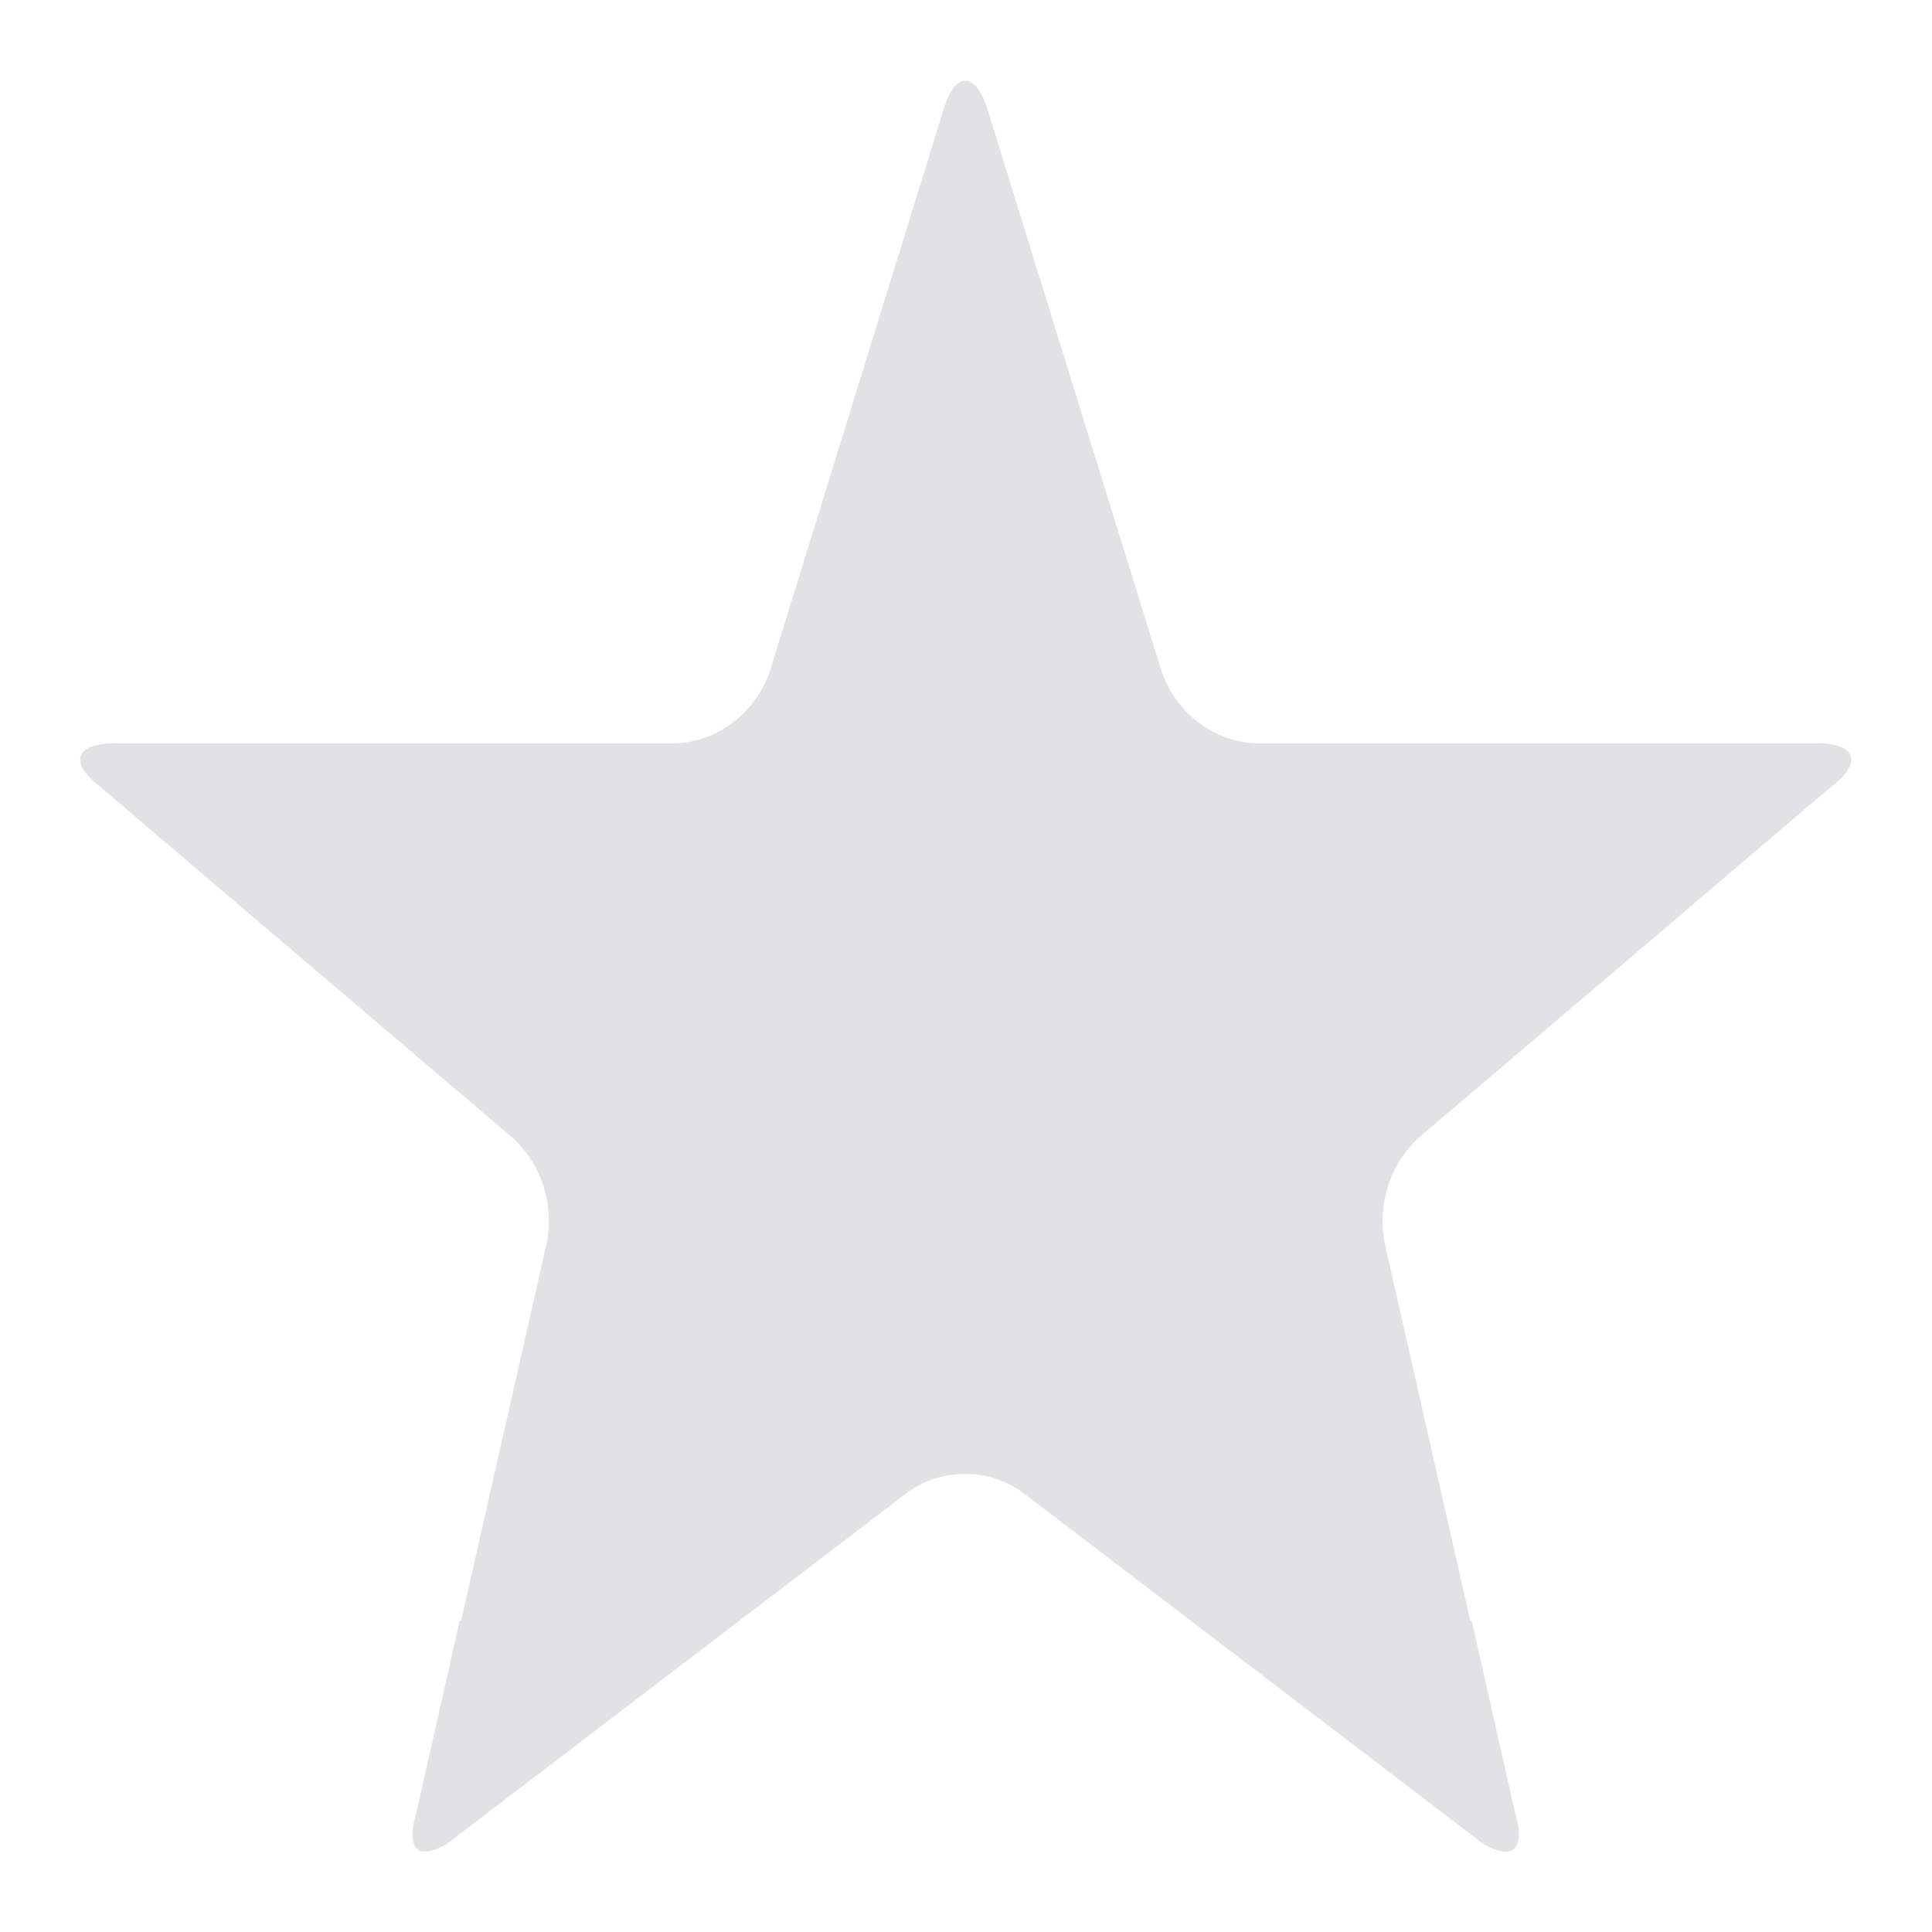 <?xml version="1.0" encoding="utf-8"?>
<svg xmlns="http://www.w3.org/2000/svg" width="16" height="16" viewBox="0 0 16 16" fill="none">
<g clip-path="url(#clip0_1724_71352)">
<path d="M12.436 15.332C12.362 15.316 12.292 15.281 12.233 15.231L8.464 12.356C8.325 12.257 8.16 12.205 7.992 12.207C7.824 12.205 7.659 12.257 7.52 12.356L3.752 15.231C3.693 15.281 3.623 15.316 3.549 15.332C3.424 15.354 3.378 15.239 3.449 15.008L3.806 13.425H3.818L4.514 10.355C4.559 10.184 4.556 10.002 4.504 9.832C4.451 9.662 4.353 9.512 4.22 9.401L2.18 7.666L0.998 6.659L0.833 6.518C0.72 6.433 0.665 6.355 0.664 6.293C0.664 6.21 0.757 6.156 0.943 6.156H5.603C5.772 6.147 5.936 6.087 6.073 5.981C6.21 5.876 6.315 5.731 6.374 5.564L7.812 0.913C7.861 0.747 7.929 0.665 7.996 0.668C8.063 0.671 8.131 0.747 8.18 0.913L9.621 5.564C9.68 5.731 9.785 5.876 9.922 5.981C10.059 6.087 10.222 6.147 10.392 6.156H15.052C15.237 6.156 15.333 6.208 15.331 6.293C15.331 6.355 15.274 6.434 15.162 6.518L15 6.655L13.815 7.665L11.774 9.401C11.642 9.512 11.544 9.662 11.492 9.832C11.44 10.001 11.436 10.183 11.481 10.355L12.177 13.425H12.189L12.546 15.008C12.61 15.219 12.576 15.334 12.473 15.334C12.461 15.335 12.448 15.334 12.436 15.332Z" fill="#E0E2E4"/>
</g>
<defs>
<clipPath id="clip0_1724_71352">
<rect width="16" height="16" fill="white"/>
</clipPath>
</defs>
</svg>